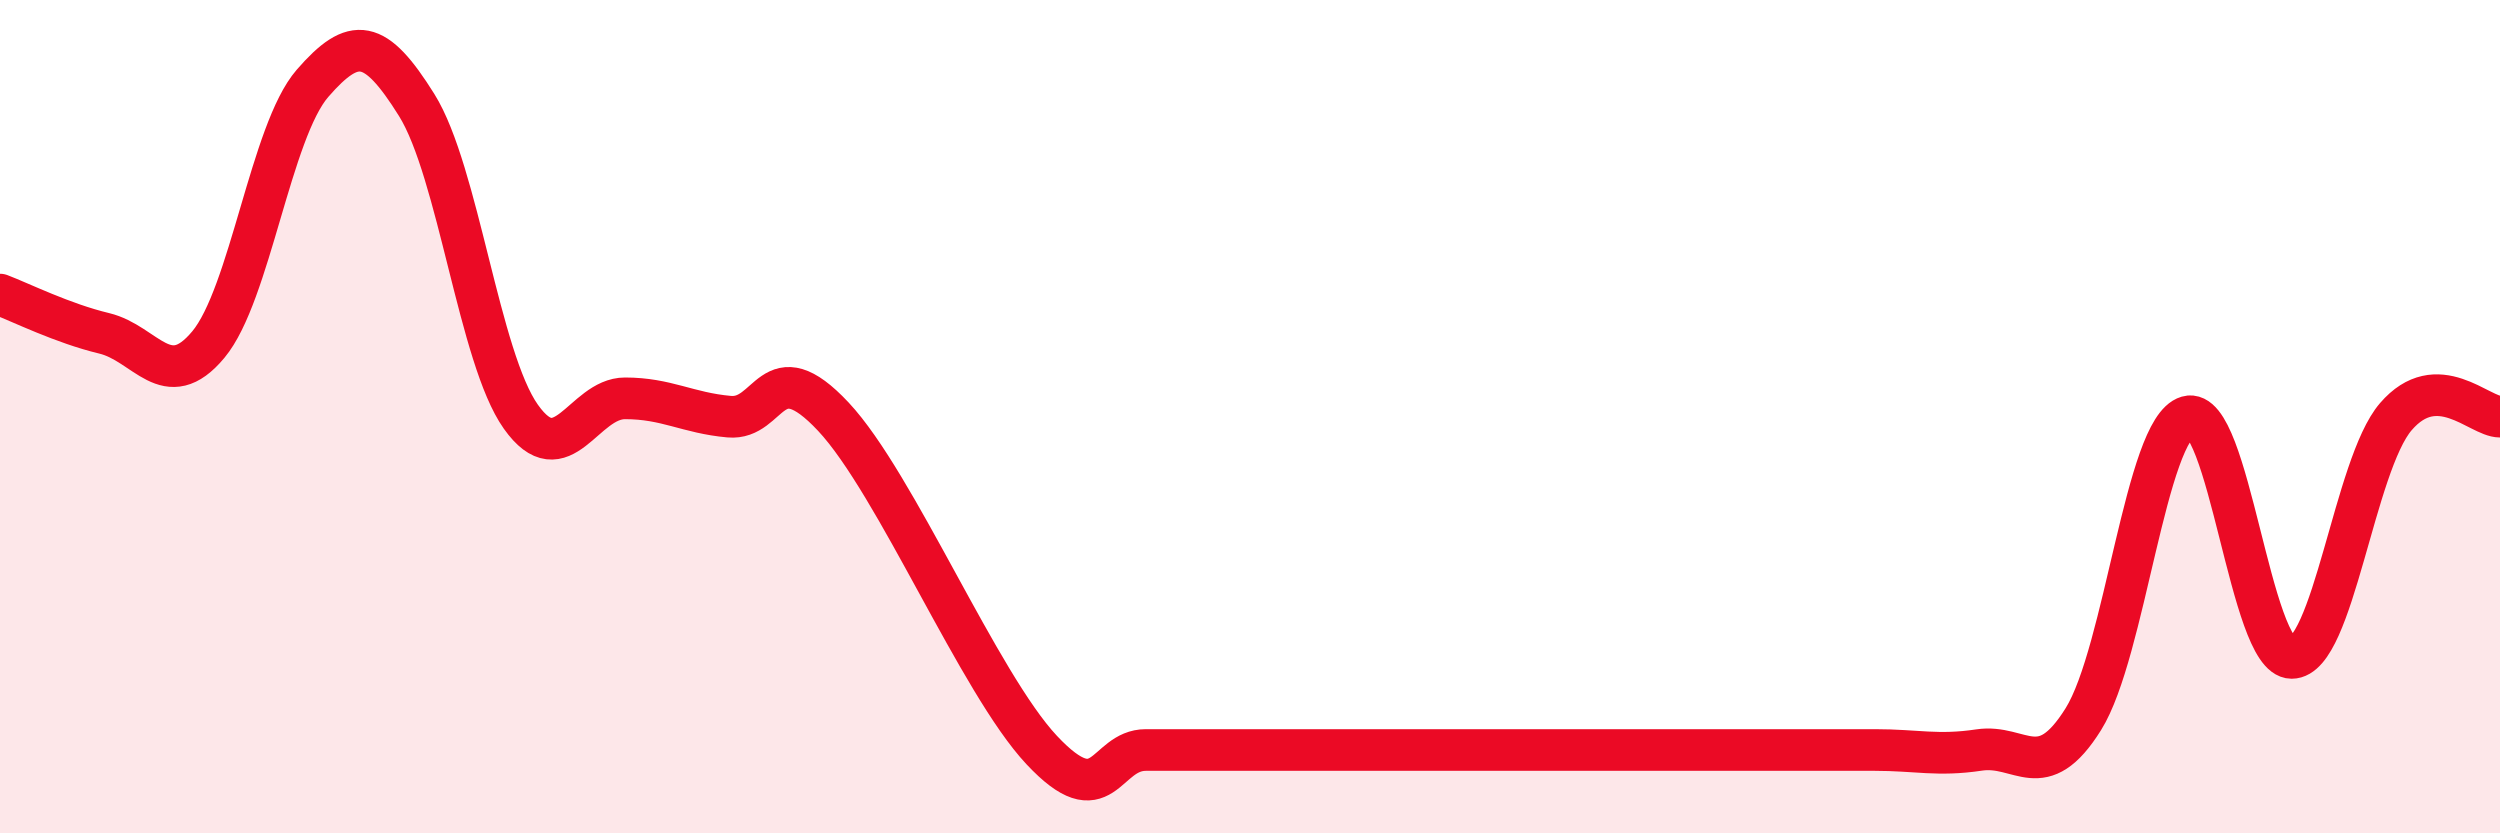 
    <svg width="60" height="20" viewBox="0 0 60 20" xmlns="http://www.w3.org/2000/svg">
      <path
        d="M 0,7.07 C 0.5,7.26 1.5,7.76 2.5,8 C 3.5,8.24 4,9.47 5,8.27 C 6,7.07 6.5,3.15 7.5,2 C 8.5,0.85 9,0.92 10,2.52 C 11,4.12 11.5,8.59 12.5,10 C 13.5,11.41 14,9.56 15,9.56 C 16,9.56 16.5,9.91 17.5,10 C 18.5,10.09 18.5,8.4 20,10 C 21.5,11.6 23.5,16.4 25,18 C 26.5,19.6 26.5,18 27.5,18 C 28.5,18 29,18 30,18 C 31,18 31.5,18 32.5,18 C 33.5,18 34,18 35,18 C 36,18 36.5,18 37.5,18 C 38.5,18 39,18 40,18 C 41,18 41.5,18 42.5,18 C 43.5,18 44,18 45,18 C 46,18 46.5,18.15 47.5,18 C 48.5,17.85 49,18.86 50,17.26 C 51,15.66 51.5,10.29 52.5,10 C 53.5,9.71 54,15.79 55,15.79 C 56,15.79 56.5,11.16 57.5,10 C 58.5,8.84 59.5,10 60,10L60 20L0 20Z"
        fill="#EB0A25"
        opacity="0.1"
        stroke-linecap="round"
        stroke-linejoin="round"
      />
      <path
        d="M 0,7.07 C 0.5,7.26 1.5,7.76 2.5,8 C 3.5,8.24 4,9.47 5,8.27 C 6,7.07 6.5,3.15 7.5,2 C 8.5,0.85 9,0.92 10,2.52 C 11,4.12 11.5,8.59 12.5,10 C 13.5,11.41 14,9.56 15,9.56 C 16,9.56 16.5,9.91 17.5,10 C 18.5,10.09 18.5,8.4 20,10 C 21.5,11.6 23.5,16.4 25,18 C 26.5,19.6 26.5,18 27.5,18 C 28.5,18 29,18 30,18 C 31,18 31.5,18 32.5,18 C 33.5,18 34,18 35,18 C 36,18 36.5,18 37.5,18 C 38.5,18 39,18 40,18 C 41,18 41.5,18 42.5,18 C 43.5,18 44,18 45,18 C 46,18 46.5,18.15 47.5,18 C 48.5,17.85 49,18.86 50,17.26 C 51,15.66 51.5,10.29 52.5,10 C 53.5,9.71 54,15.79 55,15.79 C 56,15.79 56.5,11.16 57.5,10 C 58.5,8.84 59.5,10 60,10"
        stroke="#EB0A25"
        stroke-width="1"
        fill="none"
        stroke-linecap="round"
        stroke-linejoin="round"
      />
    </svg>
  